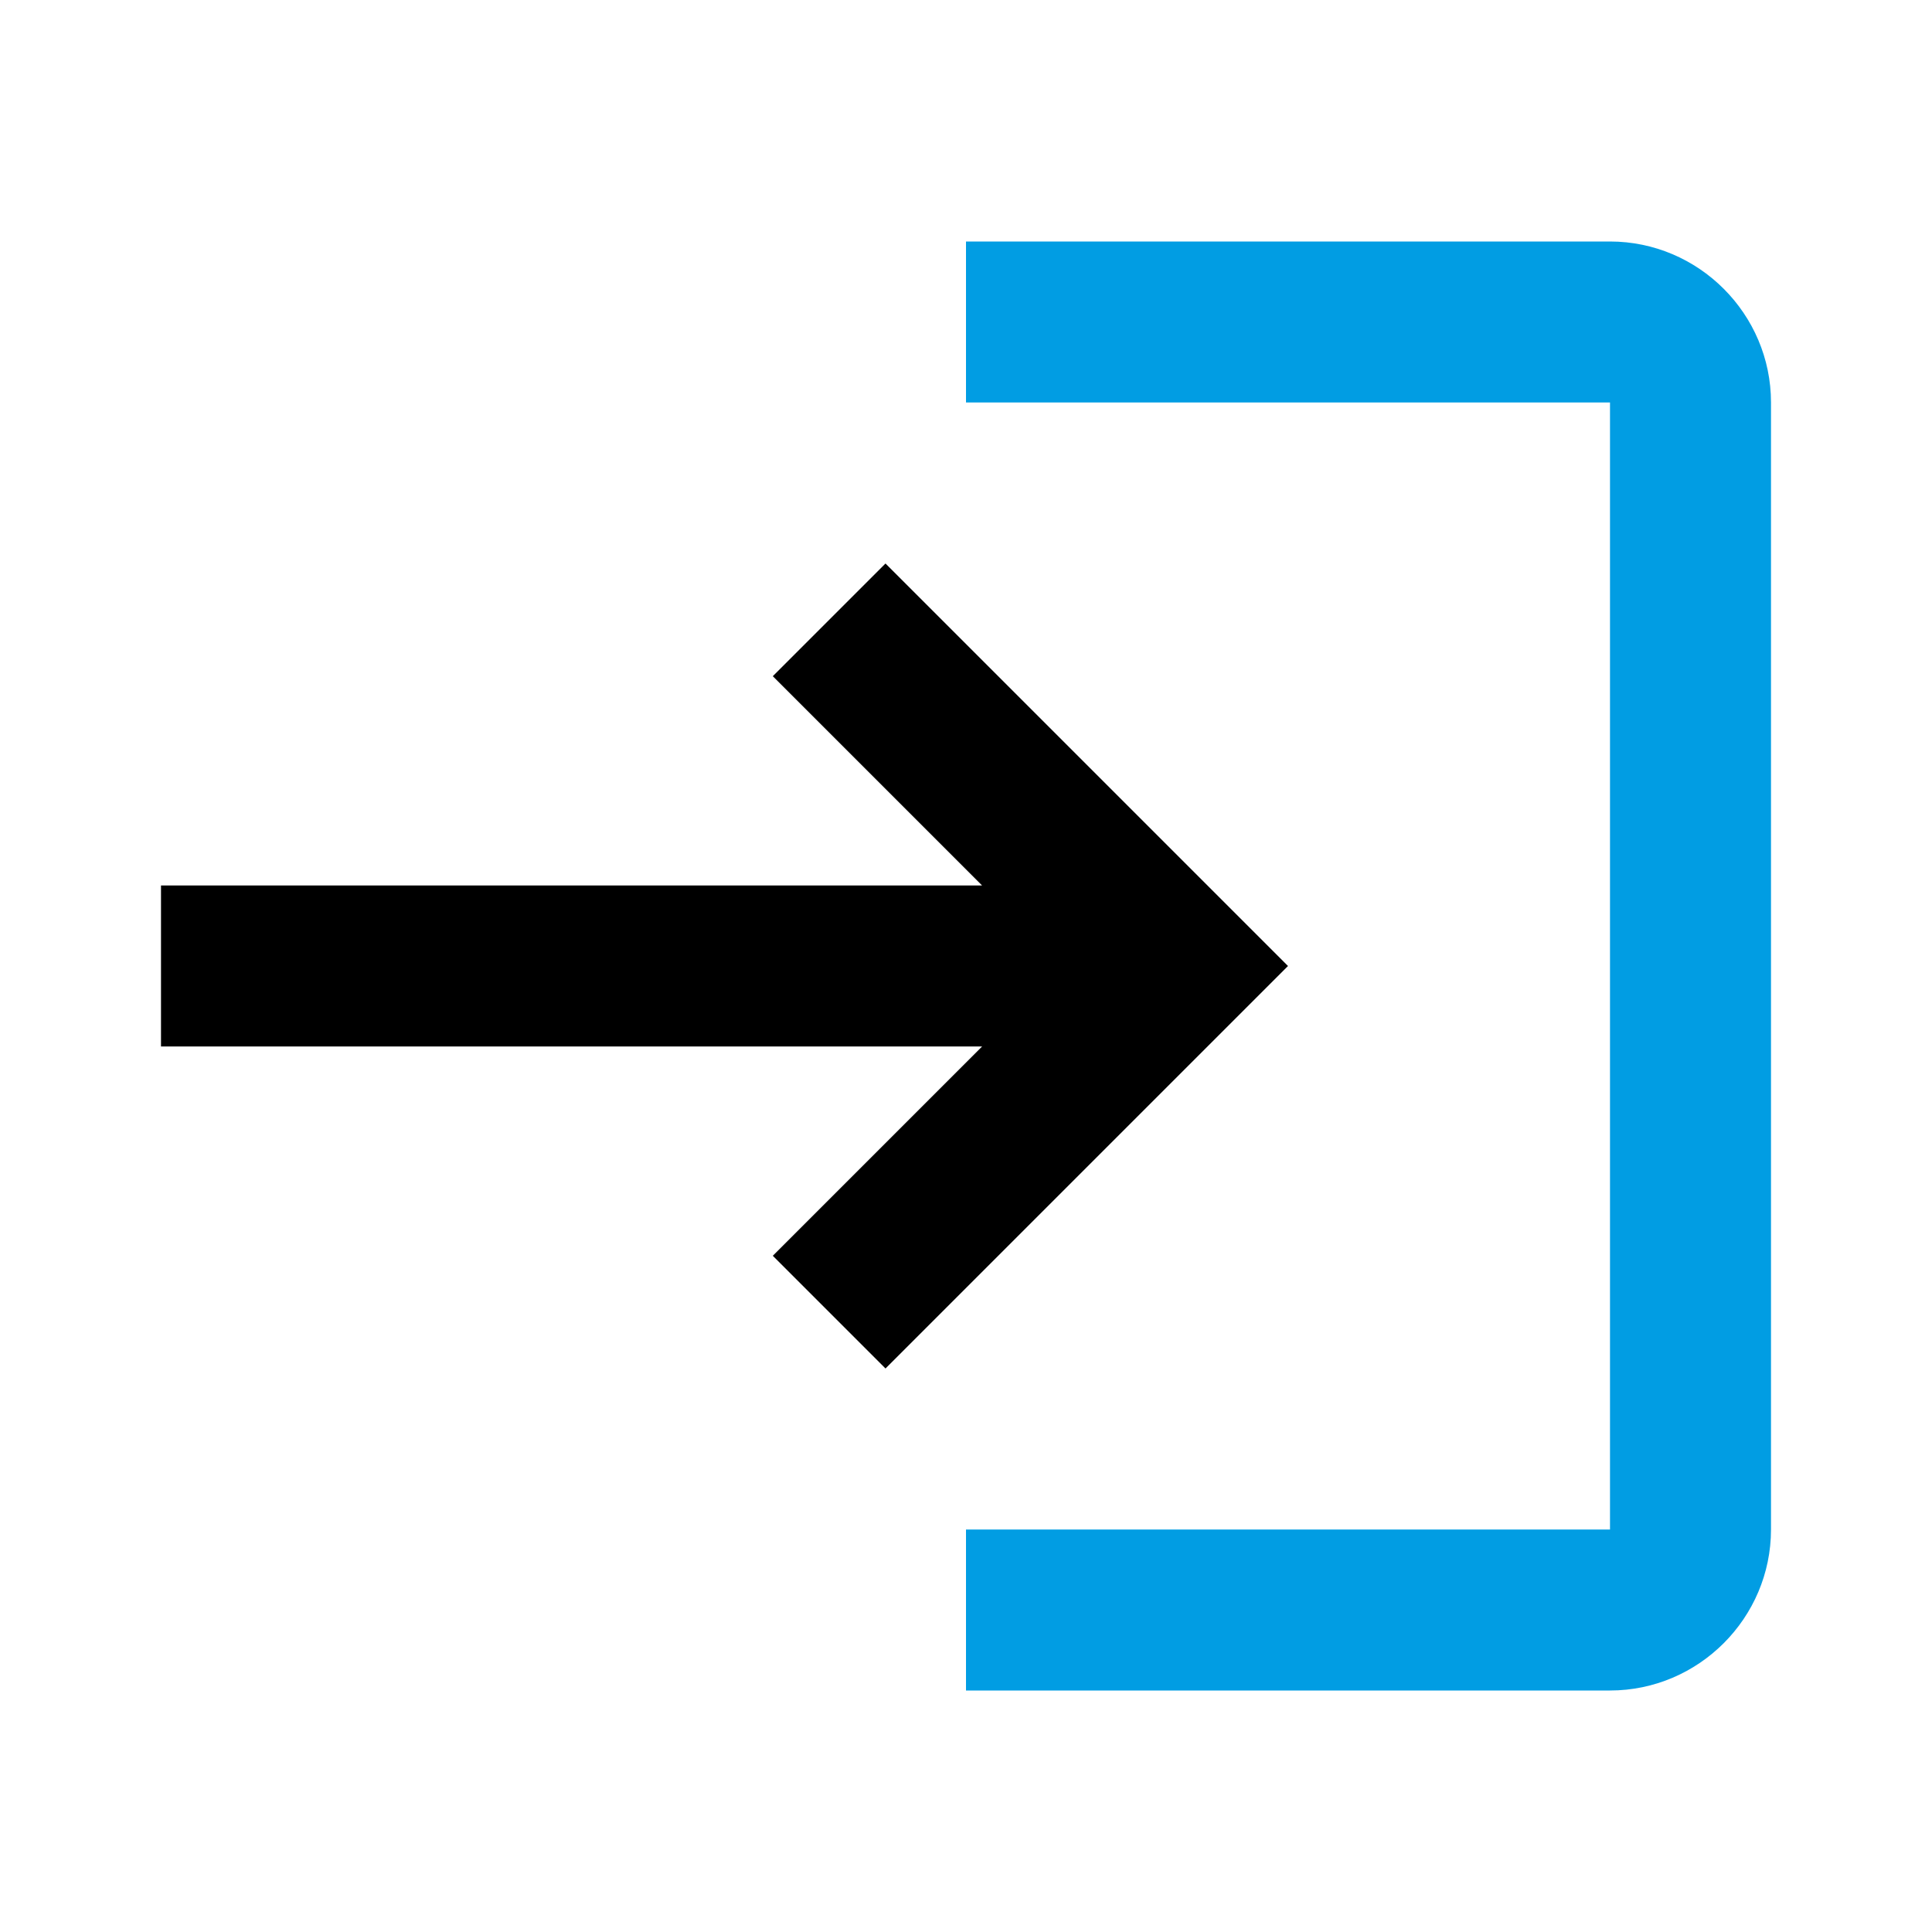 <?xml version="1.0" encoding="utf-8"?>
<!-- Generator: Adobe Illustrator 25.4.1, SVG Export Plug-In . SVG Version: 6.00 Build 0)  -->
<svg version="1.1" id="ic_login" xmlns="http://www.w3.org/2000/svg" xmlns:xlink="http://www.w3.org/1999/xlink" x="0px" y="0px"
	 viewBox="0 0 48 48" style="enable-background:new 0 0 48 48;" xml:space="preserve">
<style type="text/css">
	.st0{fill:#019DE3;}
</style>
<path id="Pfad_78" d="M22,14l-0.9,0.9l-1.9,1.9l5.2,5.2H4v4h20.4l-5.2,5.2L22,34l10-10L22,14z"/>
<path id="Pfad_92" class="st0" d="M40,38H24v4h16c2.2,0,4-1.8,4-4V10c0-2.2-1.8-4-4-4H24v4h16V38z"/>
</svg>
